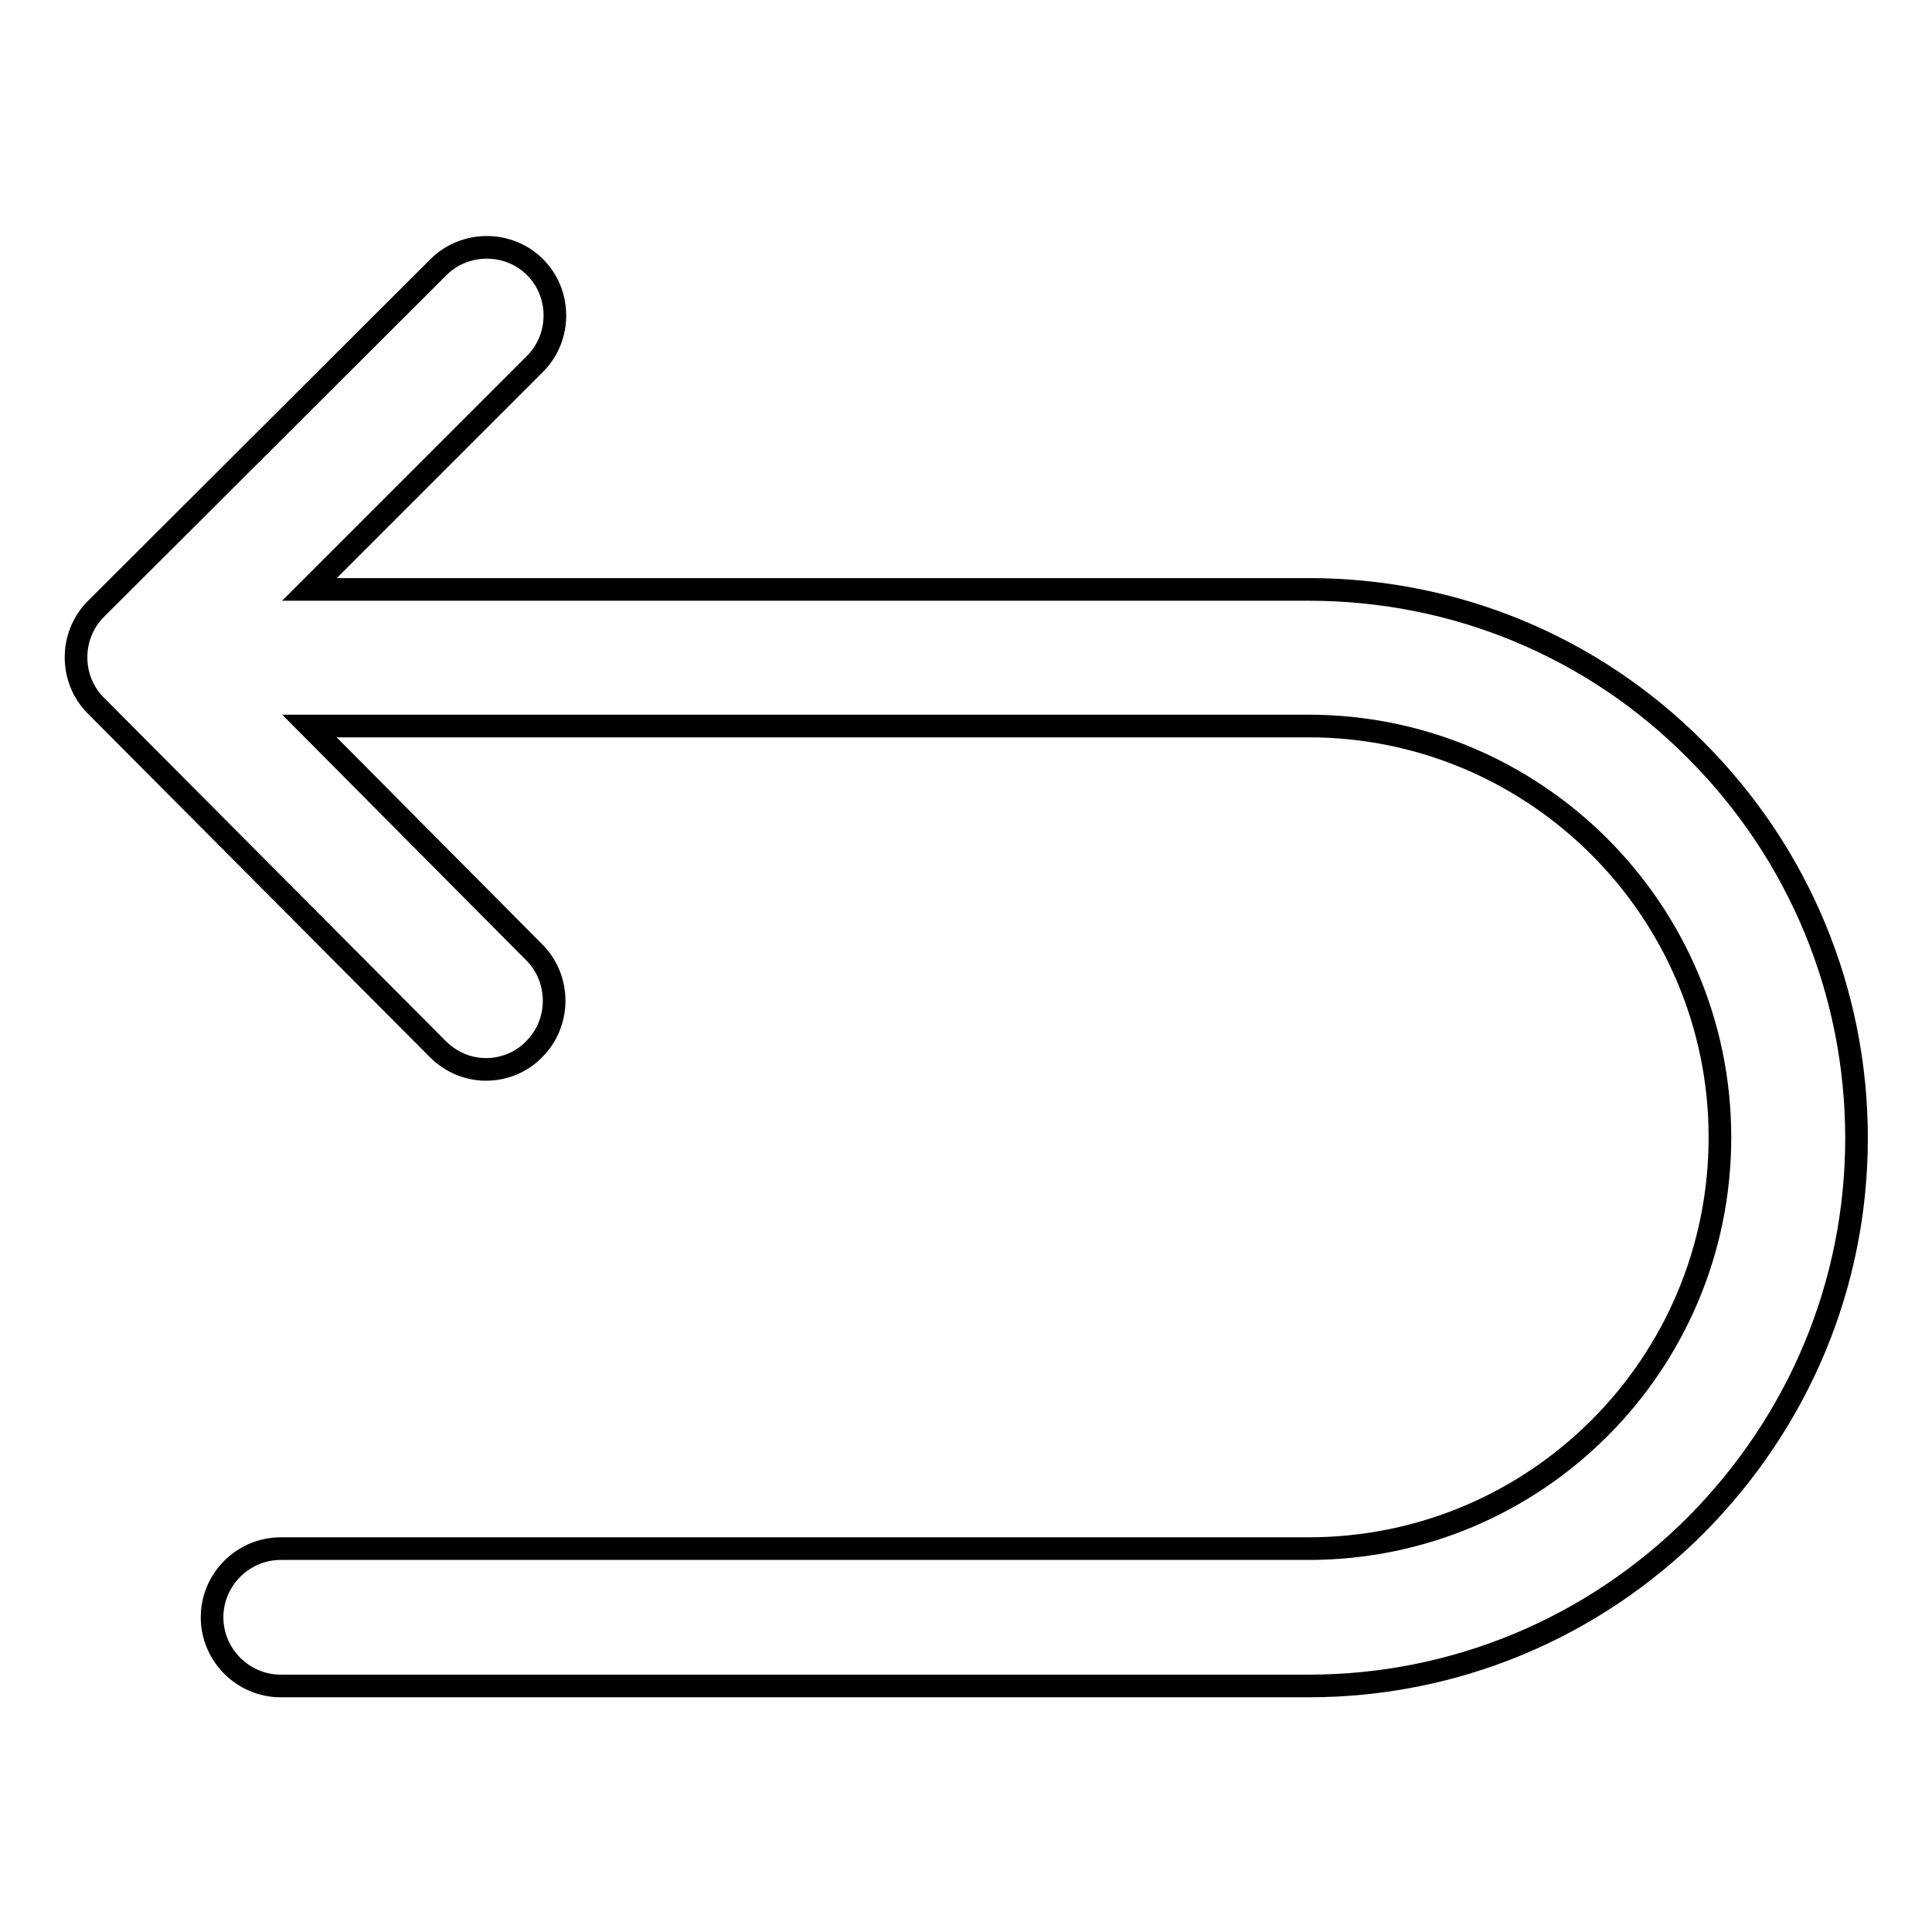 <?xml version="1.0" encoding="utf-8"?>
<!-- Svg Vector Icons : http://www.onlinewebfonts.com/icon -->
<!DOCTYPE svg PUBLIC "-//W3C//DTD SVG 1.1//EN" "http://www.w3.org/Graphics/SVG/1.1/DTD/svg11.dtd">
<svg version="1.1" xmlns="http://www.w3.org/2000/svg" xmlns:xlink="http://www.w3.org/1999/xlink" x="0px" y="0px" viewBox="0 0 256 256" enable-background="new 0 0 256 256" xml:space="preserve">
<g> <path stroke-width="3" fill-opacity="0" stroke="#000000"  d="M224.7,99.4c-13.7-13.8-32-21.3-51.3-21.3H41l29.9-29.9c3.5-3.5,3.5-9.3,0-12.8c-3.5-3.5-9.3-3.5-12.8,0 L12.7,80.7c-3.5,3.5-3.5,9.3,0,12.8L58,139c1.8,1.8,4.1,2.7,6.4,2.7c2.3,0,4.7-0.9,6.4-2.7c3.5-3.5,3.5-9.3,0-12.8L41,96.2h132.4 c30,0,54.5,24.4,54.5,54.5s-24.4,54.5-54.5,54.5H37.2c-5,0-9.1,4.1-9.1,9.1s4.1,9.1,9.1,9.1h136.2c19.3,0,37.6-7.6,51.3-21.3 c13.7-13.8,21.3-32,21.3-51.3S238.4,113.1,224.7,99.4z"/></g>
</svg>